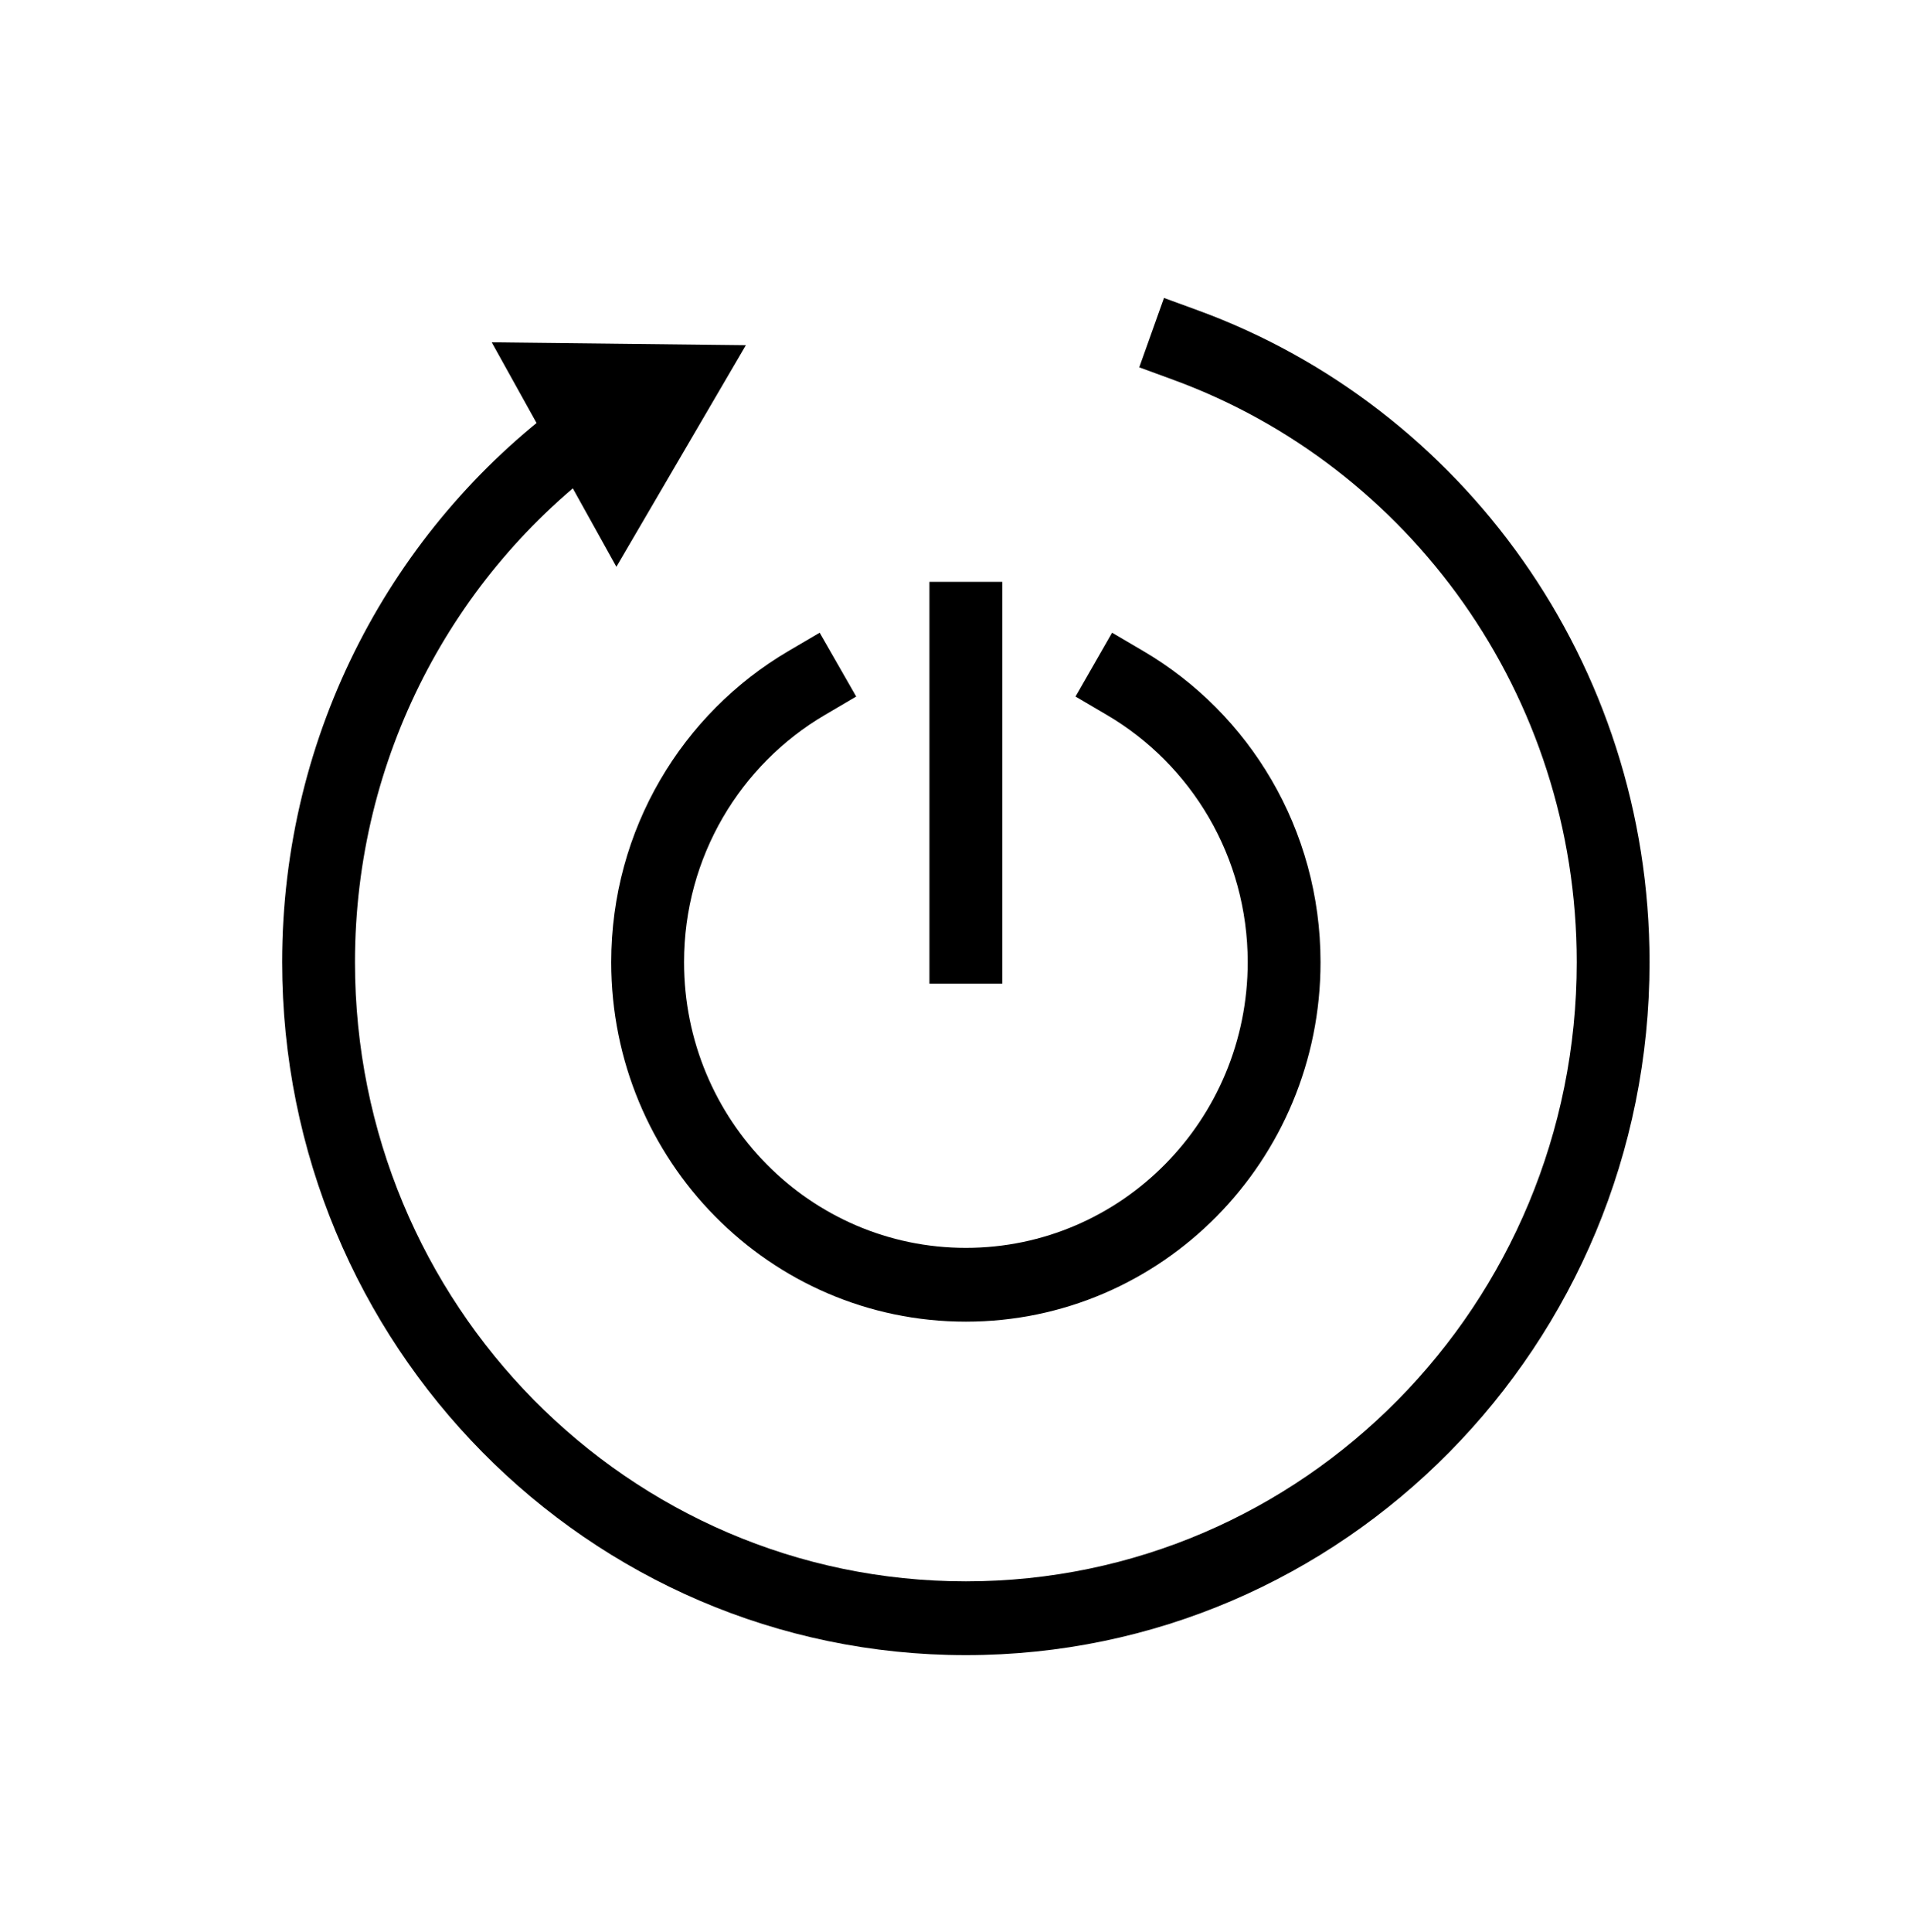 <svg width="88" height="89" viewBox="0 0 88 89" fill="none" xmlns="http://www.w3.org/2000/svg">
<path fill-rule="evenodd" clip-rule="evenodd" d="M44.501 57.475C37.329 57.475 31.516 51.585 31.516 44.319C31.516 39.459 34.119 35.214 37.997 32.935L39.448 32.082L37.765 29.142L36.314 29.994C31.445 32.856 28.161 38.196 28.161 44.319C28.161 53.462 35.476 60.874 44.501 60.874C53.525 60.874 60.841 53.462 60.841 44.319C60.841 38.196 57.557 32.856 52.688 29.994L51.237 29.142L49.553 32.082L51.005 32.935C54.883 35.214 57.486 39.459 57.486 44.319C57.486 51.585 51.672 57.475 44.501 57.475Z" fill="black"/>
<path fill-rule="evenodd" clip-rule="evenodd" d="M46.177 45.306V26.8H42.822V45.306H46.177Z" fill="black"/>
<path fill-rule="evenodd" clip-rule="evenodd" d="M44.5 72.835C28.956 72.835 16.355 60.068 16.355 44.32C16.355 34.857 20.904 26.471 27.914 21.283L29.269 20.28L27.29 17.536L25.935 18.538C18.097 24.339 13 33.727 13 44.32C13 61.946 27.103 76.234 44.5 76.234C61.898 76.234 76 61.946 76 44.32C76 30.501 67.329 18.739 55.207 14.3L53.629 13.723L52.489 16.919L54.066 17.497C64.903 21.465 72.645 31.978 72.645 44.32C72.645 60.068 60.044 72.835 44.5 72.835Z" fill="black"/>
<path d="M22.656 15.767L34.365 15.899L28.399 26.106L22.656 15.767Z" fill="black"/>
</svg>
